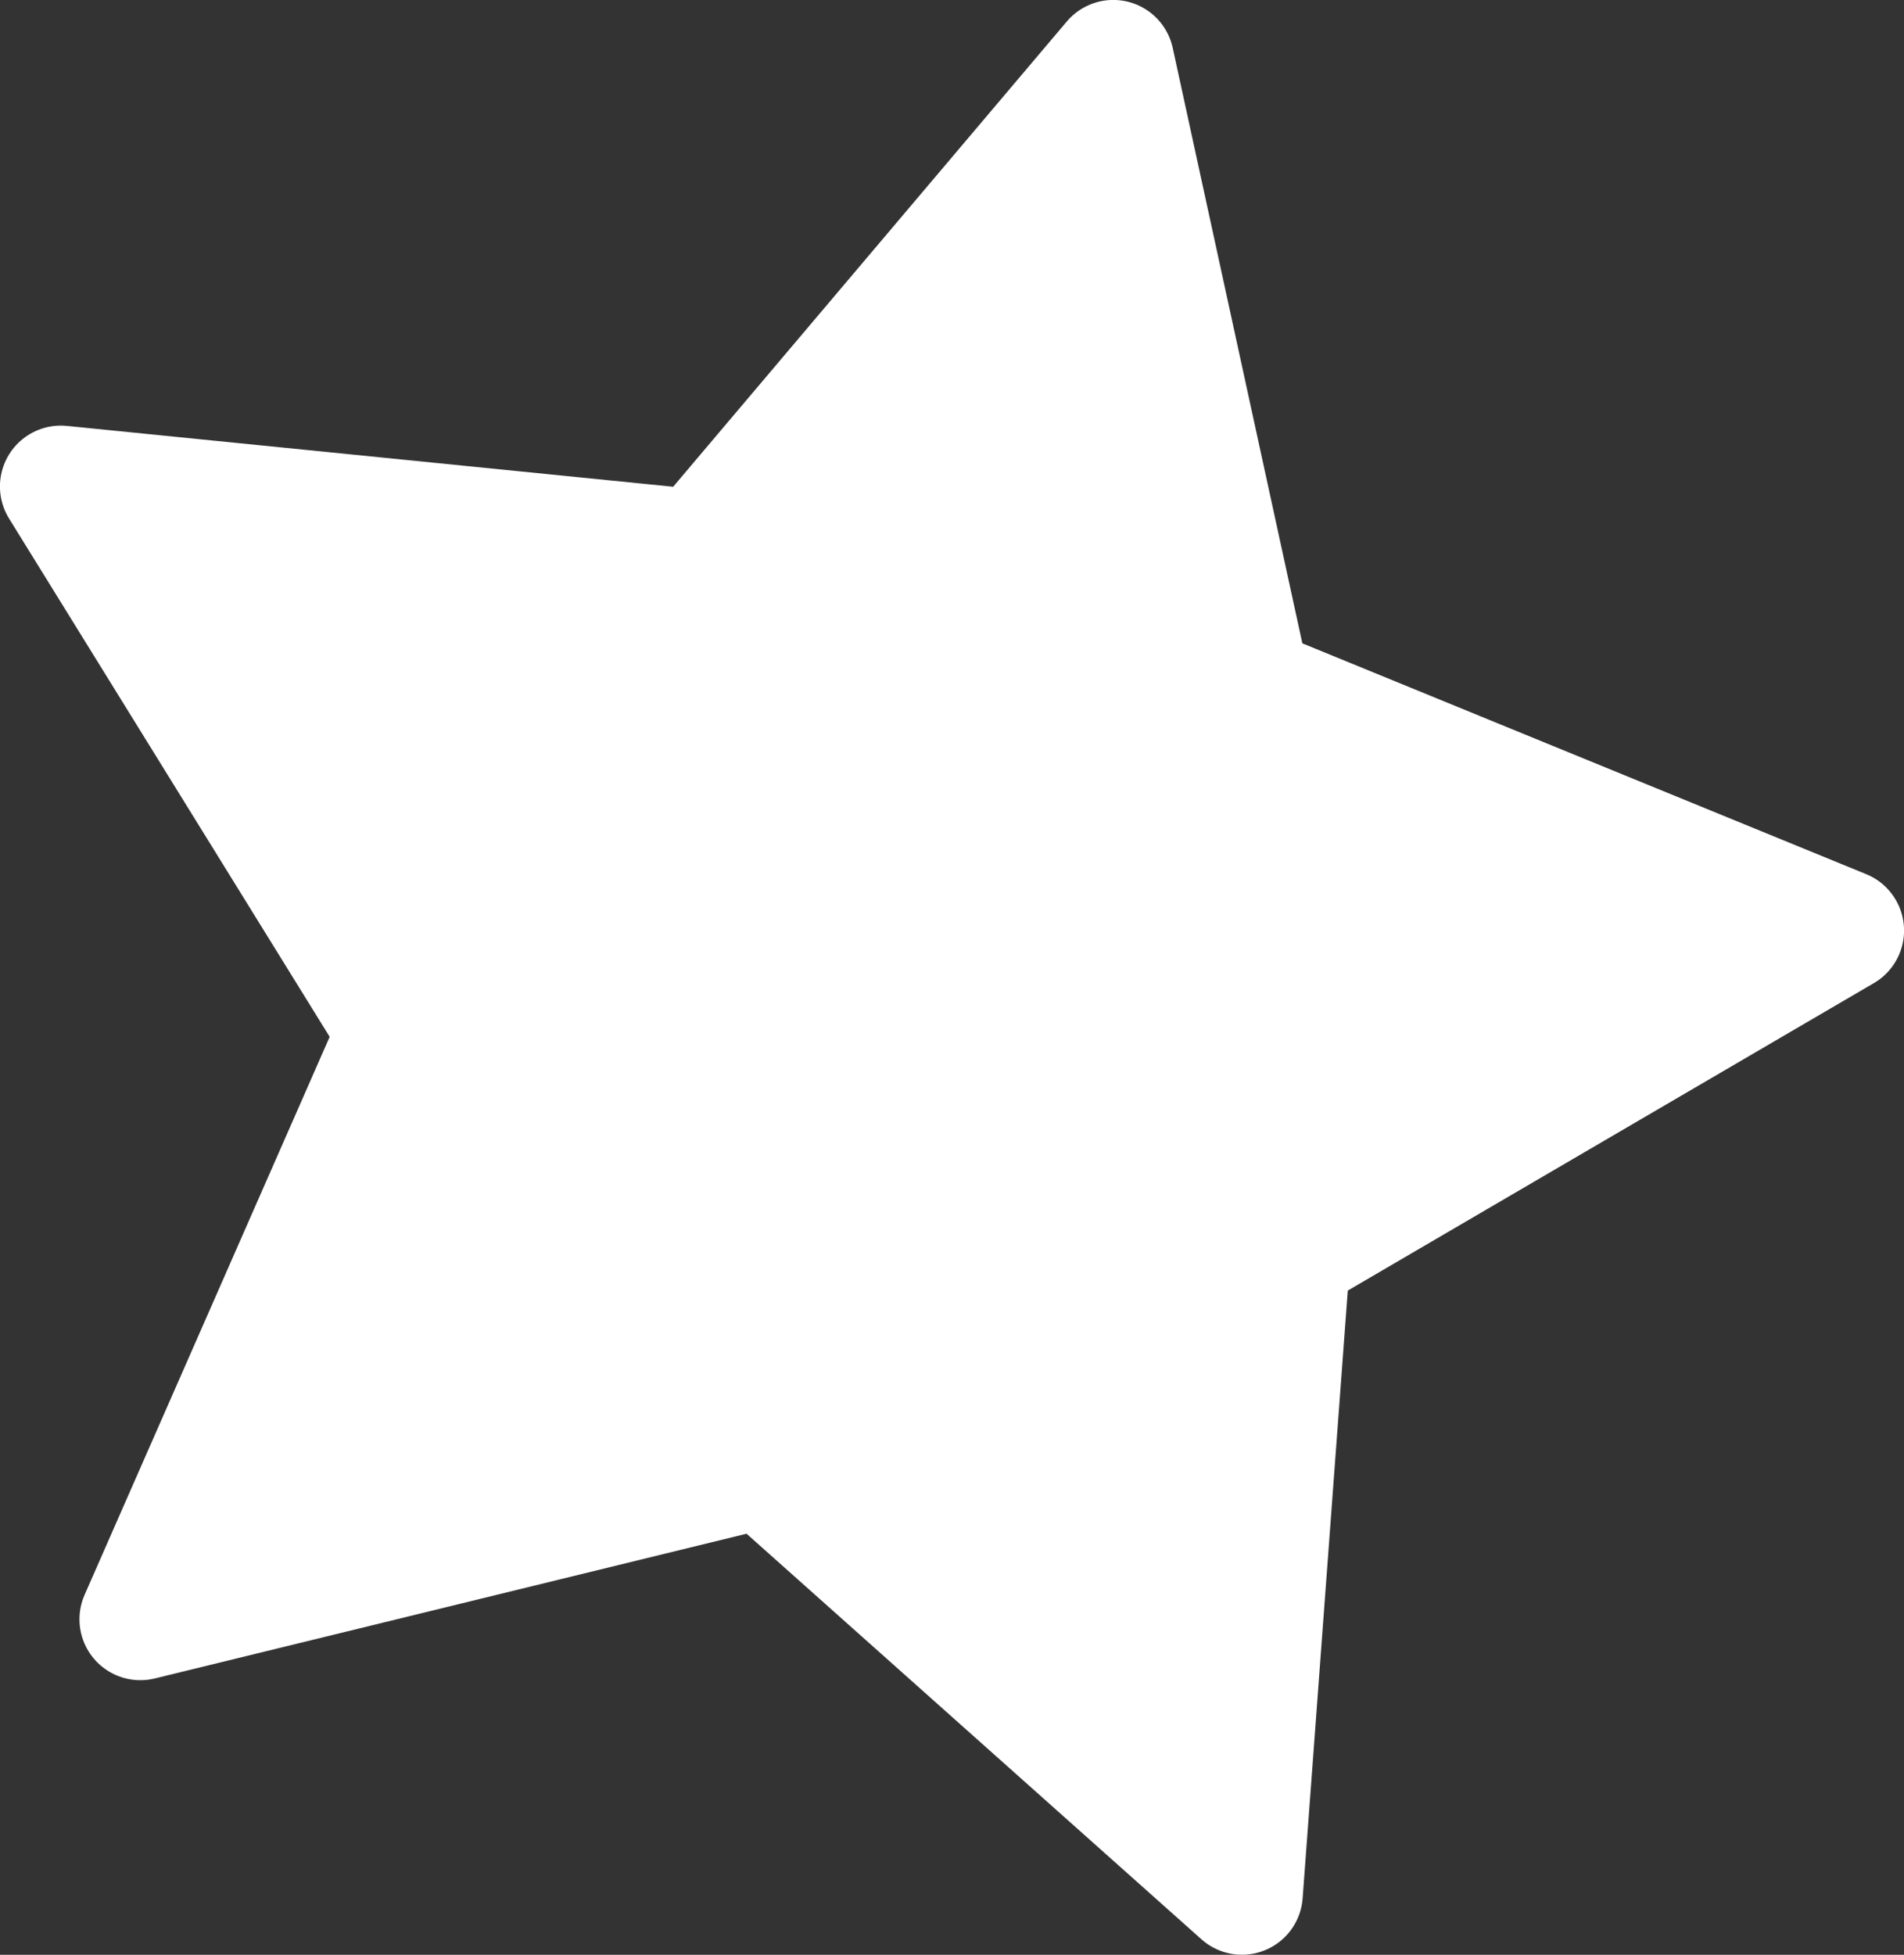 <?xml version="1.0" encoding="UTF-8"?> <svg xmlns="http://www.w3.org/2000/svg" viewBox="0 0 171.92 176.44"><rect x="0" y="0" width="171.92" height="176.44" fill="#333333" stroke="none"/> <defs> <style>.cls-1{fill:#fff;stroke:#fff;stroke-linecap:round;stroke-linejoin:round;stroke-width:10.99px;}</style> </defs> <title>star</title> <g id="Слой_2" data-name="Слой 2"> <g id="Слой_1-2" data-name="Слой 1"> <polygon class="cls-1" points="68.91 132.41 12.67 146.16 35.96 93.15 5.49 43.91 63.11 49.69 100.52 5.49 112.84 62.06 166.43 83.99 116.43 113.2 112.14 170.94 68.91 132.41"></polygon> </g> </g> </svg> 
